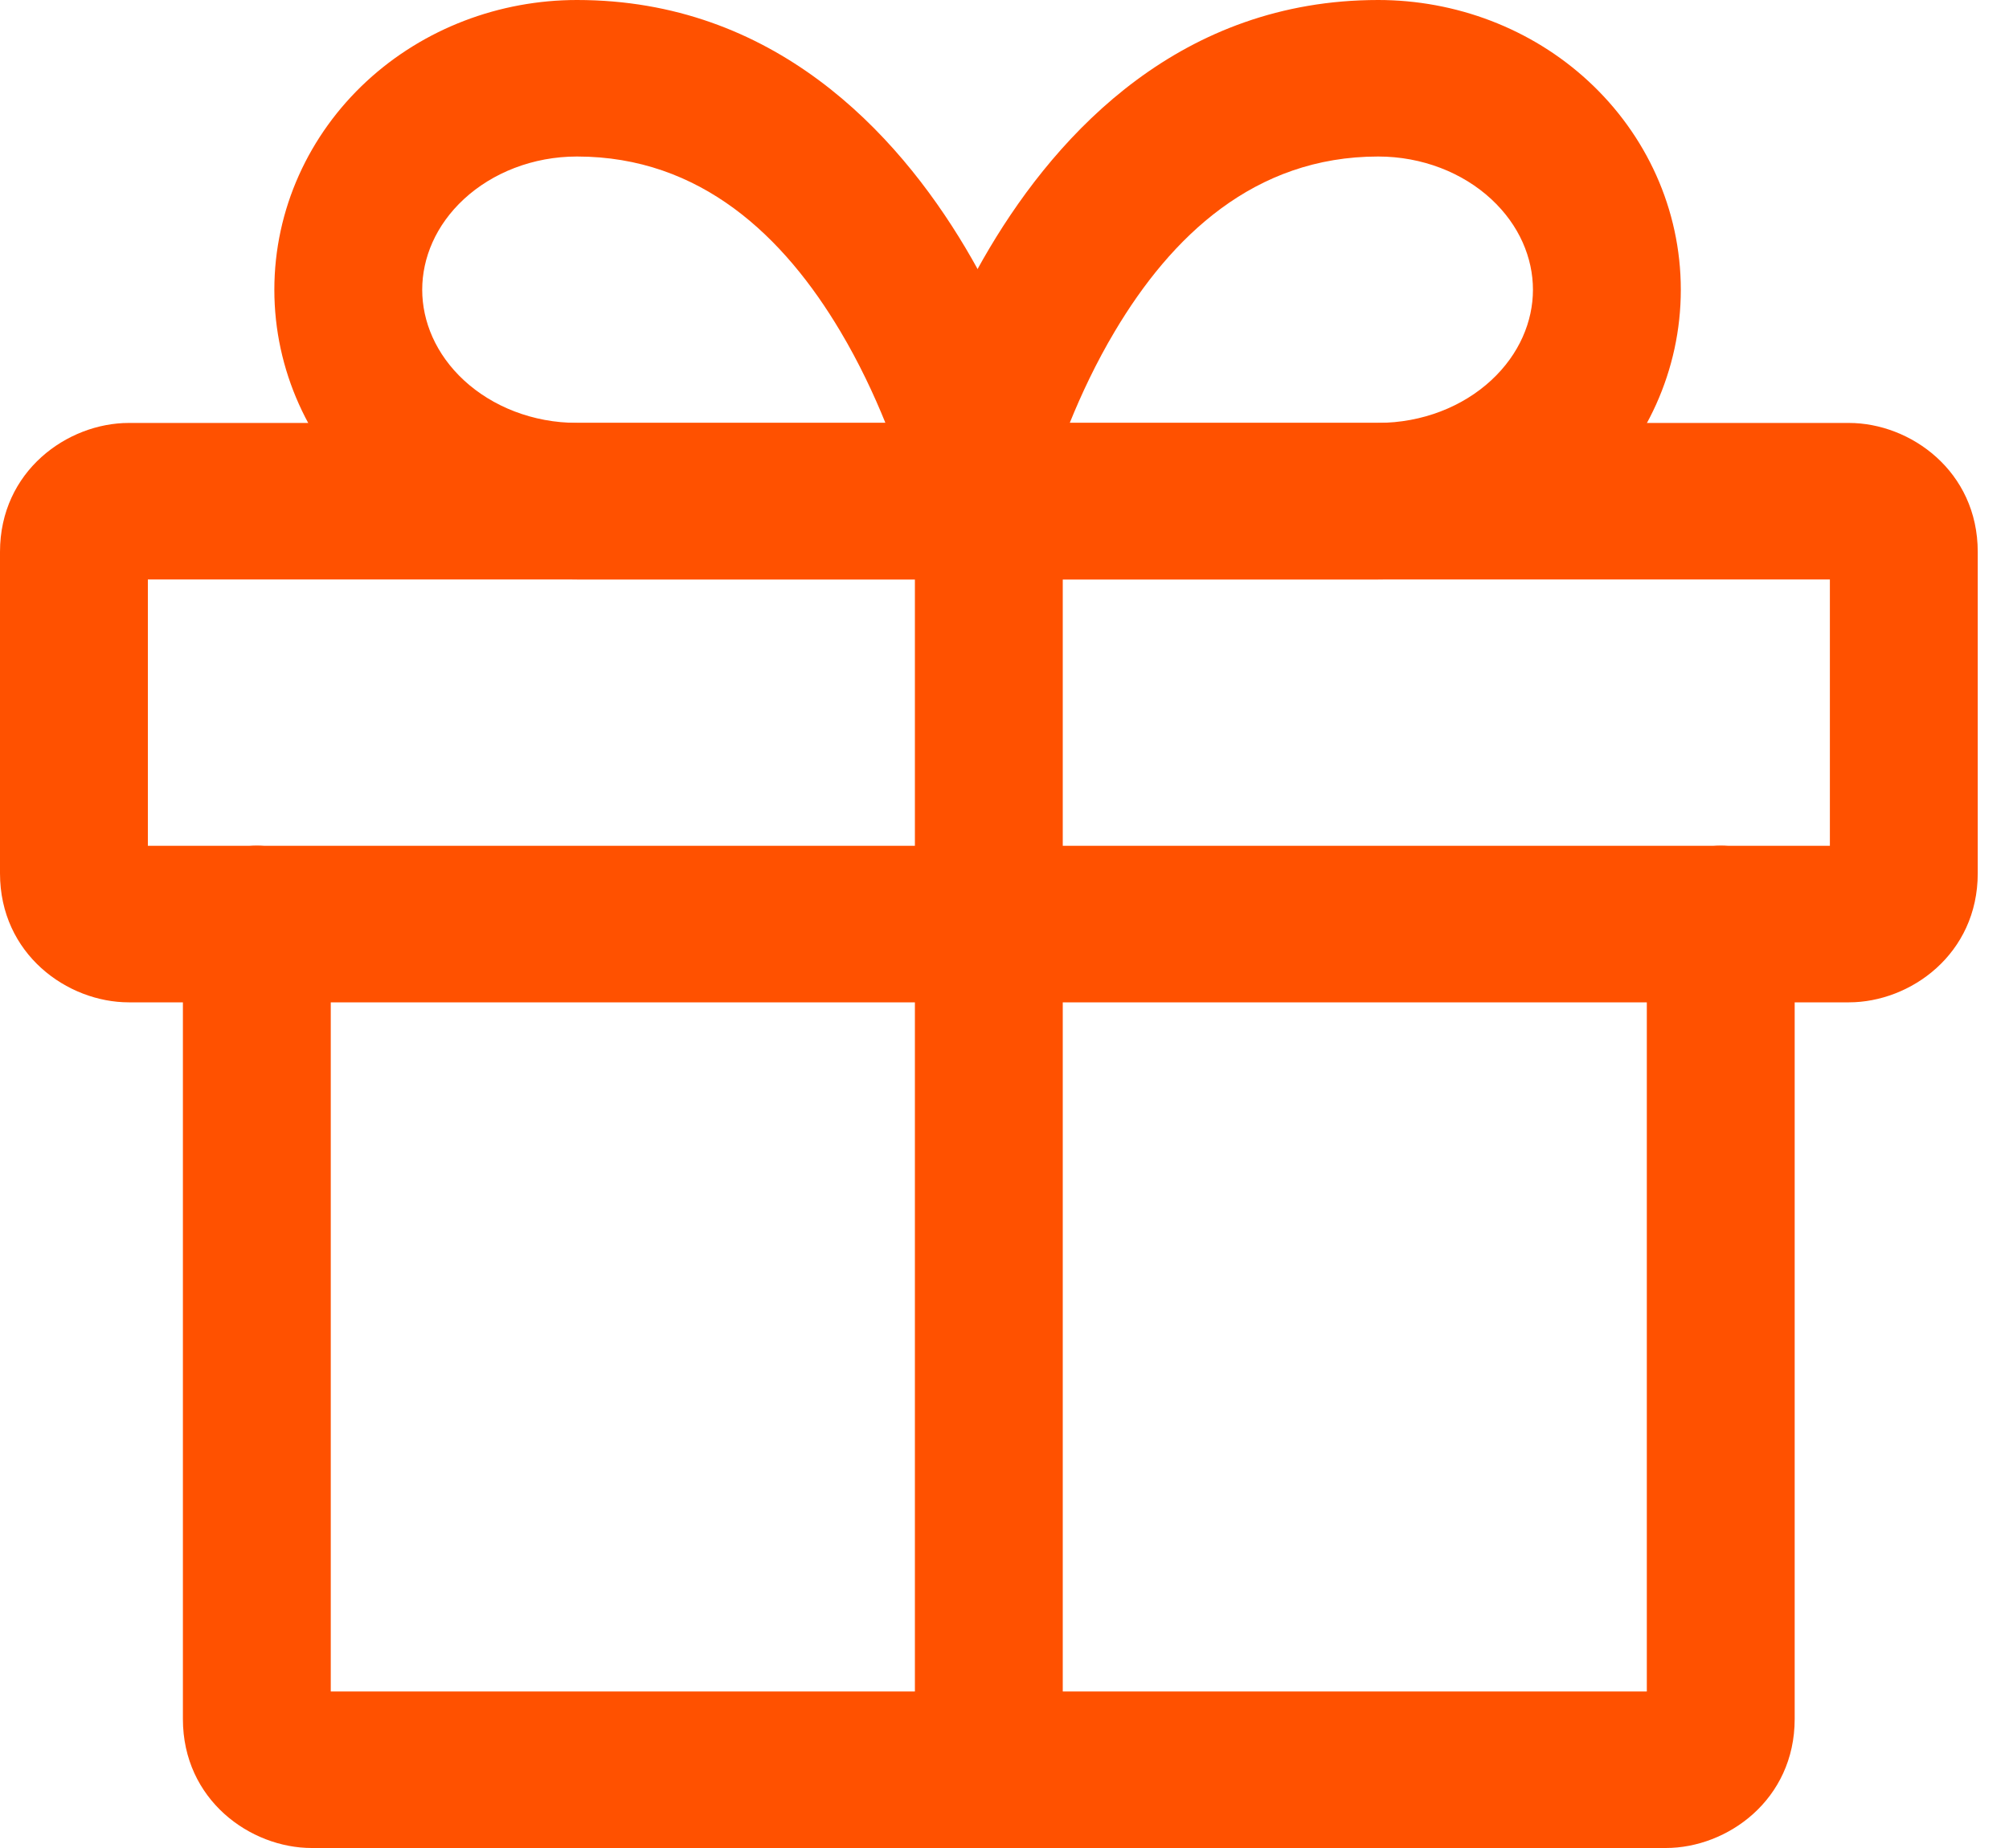 <?xml version="1.0" encoding="UTF-8"?> <svg xmlns="http://www.w3.org/2000/svg" width="25" height="23" viewBox="0 0 25 23" fill="none"> <path fill-rule="evenodd" clip-rule="evenodd" d="M3.196 10.525C3.704 10.525 4.116 10.961 4.116 11.499V21.052H20.493V11.499C20.493 10.961 20.905 10.525 21.413 10.525C21.921 10.525 22.333 10.961 22.333 11.499V21.394C22.333 22.401 21.494 23 20.73 23H3.879C3.115 23 2.276 22.401 2.276 21.394V11.499C2.276 10.961 2.688 10.525 3.196 10.525Z" fill="#FF5100"></path> <path fill-rule="evenodd" clip-rule="evenodd" d="M0 6.869C0 5.863 0.839 5.264 1.603 5.264H23.008C23.772 5.264 24.611 5.863 24.611 6.869V10.869C24.611 11.876 23.772 12.475 23.008 12.475H1.603C0.839 12.475 0 11.876 0 10.869V6.869ZM1.84 7.212V10.527H22.771V7.212H1.84Z" fill="#FF5100"></path> <path fill-rule="evenodd" clip-rule="evenodd" d="M12.305 5.263C12.813 5.263 13.225 5.699 13.225 6.237V22.026C13.225 22.564 12.813 23 12.305 23C11.797 23 11.385 22.564 11.385 22.026V6.237C11.385 5.699 11.797 5.263 12.305 5.263Z" fill="#FF5100"></path> <path fill-rule="evenodd" clip-rule="evenodd" d="M7.18 1.948C6.632 1.948 6.128 2.15 5.773 2.478C5.422 2.803 5.254 3.212 5.254 3.606C5.254 3.999 5.422 4.408 5.773 4.733C6.128 5.061 6.632 5.263 7.18 5.263H11.018C10.875 4.91 10.691 4.516 10.458 4.125C9.758 2.947 8.723 1.948 7.18 1.948ZM12.304 6.237C13.201 6.02 13.2 6.019 13.2 6.019L13.2 6.016L13.198 6.01L13.195 5.993C13.191 5.979 13.187 5.96 13.181 5.937C13.17 5.89 13.154 5.824 13.132 5.743C13.088 5.58 13.021 5.353 12.929 5.083C12.744 4.545 12.451 3.82 12.015 3.086C11.15 1.632 9.622 0 7.18 0C6.219 0 5.276 0.352 4.563 1.011C3.846 1.674 3.414 2.603 3.414 3.606C3.414 4.608 3.846 5.537 4.563 6.2C5.276 6.859 6.219 7.211 7.18 7.211H12.304C12.584 7.211 12.849 7.076 13.023 6.844C13.198 6.612 13.263 6.308 13.2 6.019L12.304 6.237ZM11.408 6.456C11.408 6.457 11.408 6.457 11.408 6.456Z" fill="#FF5100"></path> <path fill-rule="evenodd" clip-rule="evenodd" d="M17.15 1.948C17.698 1.948 18.203 2.15 18.557 2.478C18.908 2.803 19.076 3.212 19.076 3.606C19.076 3.999 18.908 4.408 18.557 4.733C18.203 5.061 17.698 5.263 17.15 5.263H13.312C13.455 4.91 13.639 4.516 13.872 4.125C14.572 2.947 15.607 1.948 17.15 1.948ZM12.026 6.237C11.13 6.02 11.13 6.019 11.13 6.019L11.13 6.016L11.132 6.01L11.135 5.993C11.139 5.979 11.143 5.96 11.149 5.937C11.16 5.89 11.177 5.824 11.198 5.743C11.242 5.58 11.309 5.353 11.402 5.083C11.586 4.545 11.879 3.82 12.315 3.086C13.18 1.632 14.708 0 17.15 0C18.111 0 19.055 0.352 19.767 1.011C20.484 1.674 20.916 2.603 20.916 3.606C20.916 4.608 20.484 5.537 19.767 6.2C19.055 6.859 18.111 7.211 17.15 7.211H12.026C11.746 7.211 11.481 7.076 11.307 6.844C11.132 6.612 11.067 6.308 11.13 6.019L12.026 6.237ZM12.923 6.456C12.922 6.457 12.922 6.457 12.923 6.456Z" fill="#FF5100"></path> </svg> 
